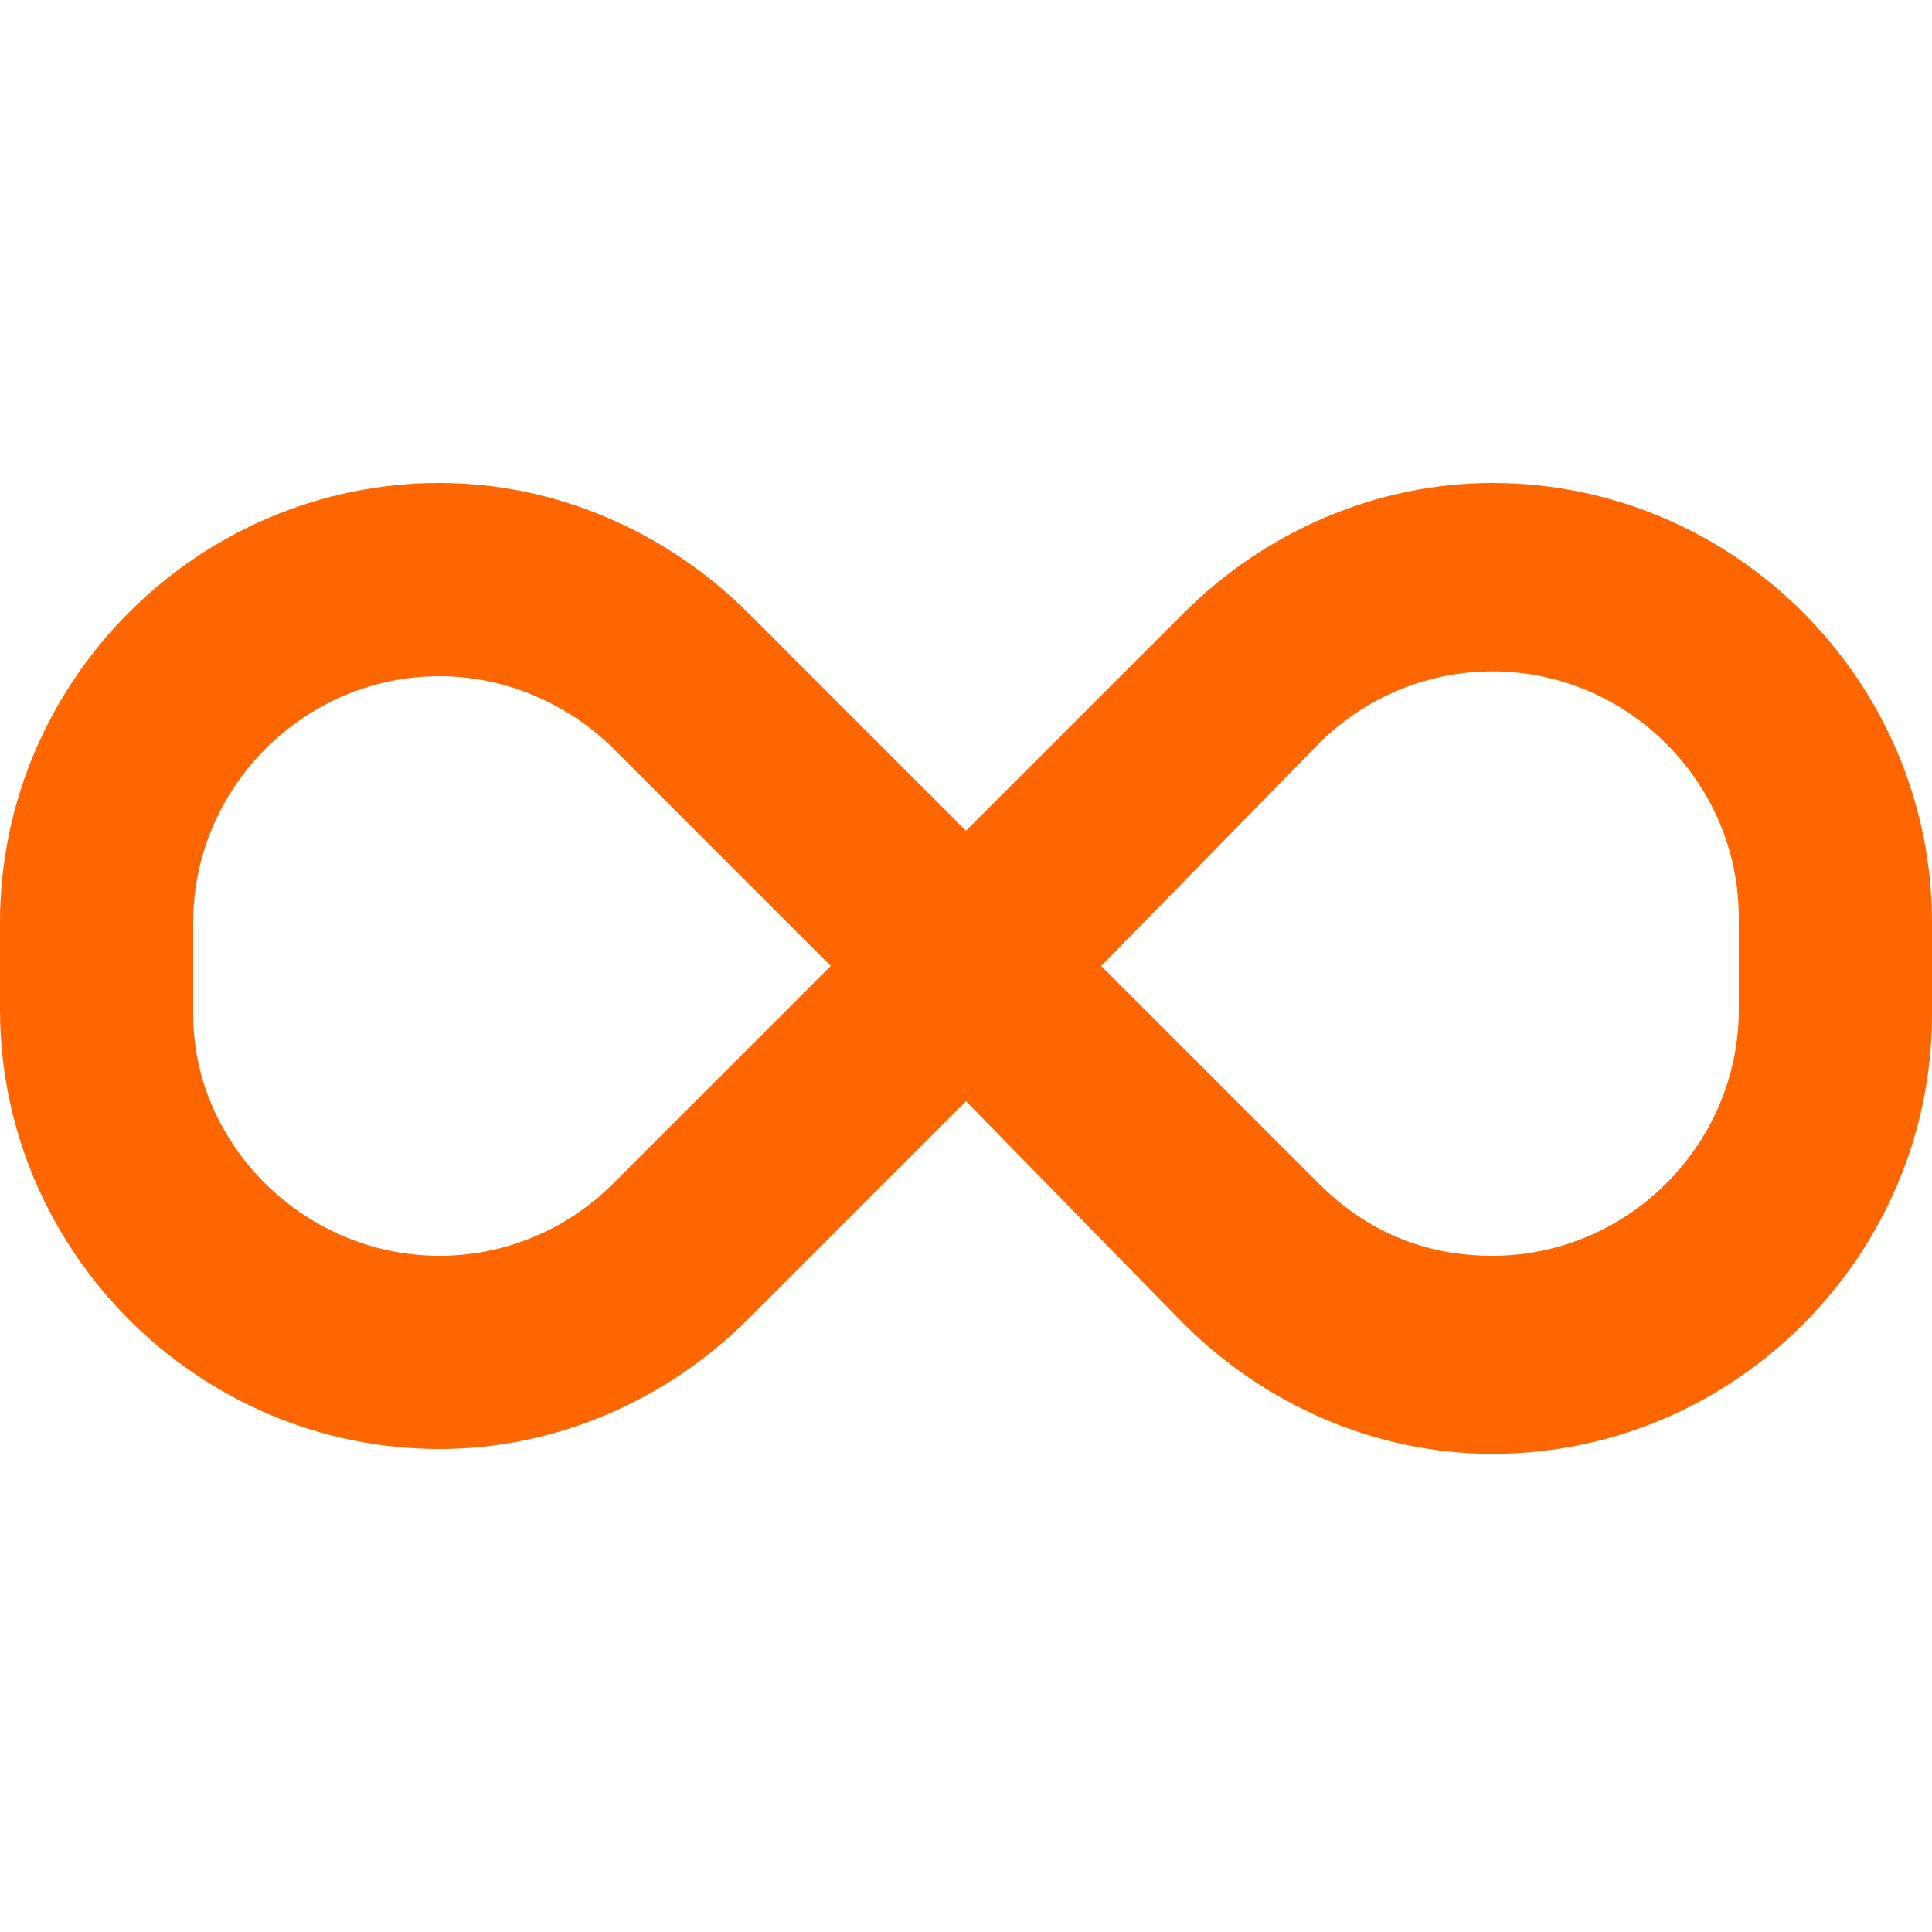 <?xml version="1.0" encoding="utf-8"?>
<!-- Generator: Adobe Illustrator 27.8.1, SVG Export Plug-In . SVG Version: 6.00 Build 0)  -->
<svg version="1.1" id="icon-solutions-networking-first-item_00000042001567770560408660000009912212439026192279_"
	 xmlns="http://www.w3.org/2000/svg" xmlns:xlink="http://www.w3.org/1999/xlink" x="0px" y="0px" viewBox="0 0 40 40"
	 style="enable-background:new 0 0 40 40;" xml:space="preserve">
<style type="text/css">
	.st0{fill:none;}
	.st1{fill:#FF6600;}
</style>
<rect id="bounds" class="st0" width="40" height="40"/>
<path id="Shape" class="st1" d="M0,19.1c0-5,4.1-9.1,9.1-9.1c2.4,0,4.7,1,6.4,2.7l4.5,4.5l4.5-4.5c1.7-1.7,4-2.7,6.4-2.7
	c5,0,9.1,4.1,9.1,9.1v1.9c0,5-4.1,9.1-9.1,9.1c-2.4,0-4.7-1-6.4-2.7L20,22.8l-4.5,4.5c-1.7,1.7-4,2.7-6.4,2.7c-5,0-9.1-4.1-9.1-9.1
	V19.1z M17.2,20l-4.5-4.5c-0.9-0.9-2.2-1.5-3.6-1.5C6.3,14,4,16.3,4,19.1v1.9C4,23.7,6.3,26,9.1,26c1.3,0,2.6-0.5,3.6-1.5L17.2,20z
	 M22.8,20l4.5,4.5c1,1,2.2,1.5,3.6,1.5c2.8,0,5.1-2.3,5.1-5.1v-1.9c0-2.8-2.3-5.1-5.1-5.1c-1.3,0-2.6,0.5-3.6,1.5L22.8,20L22.8,20z"
	/>
</svg>
